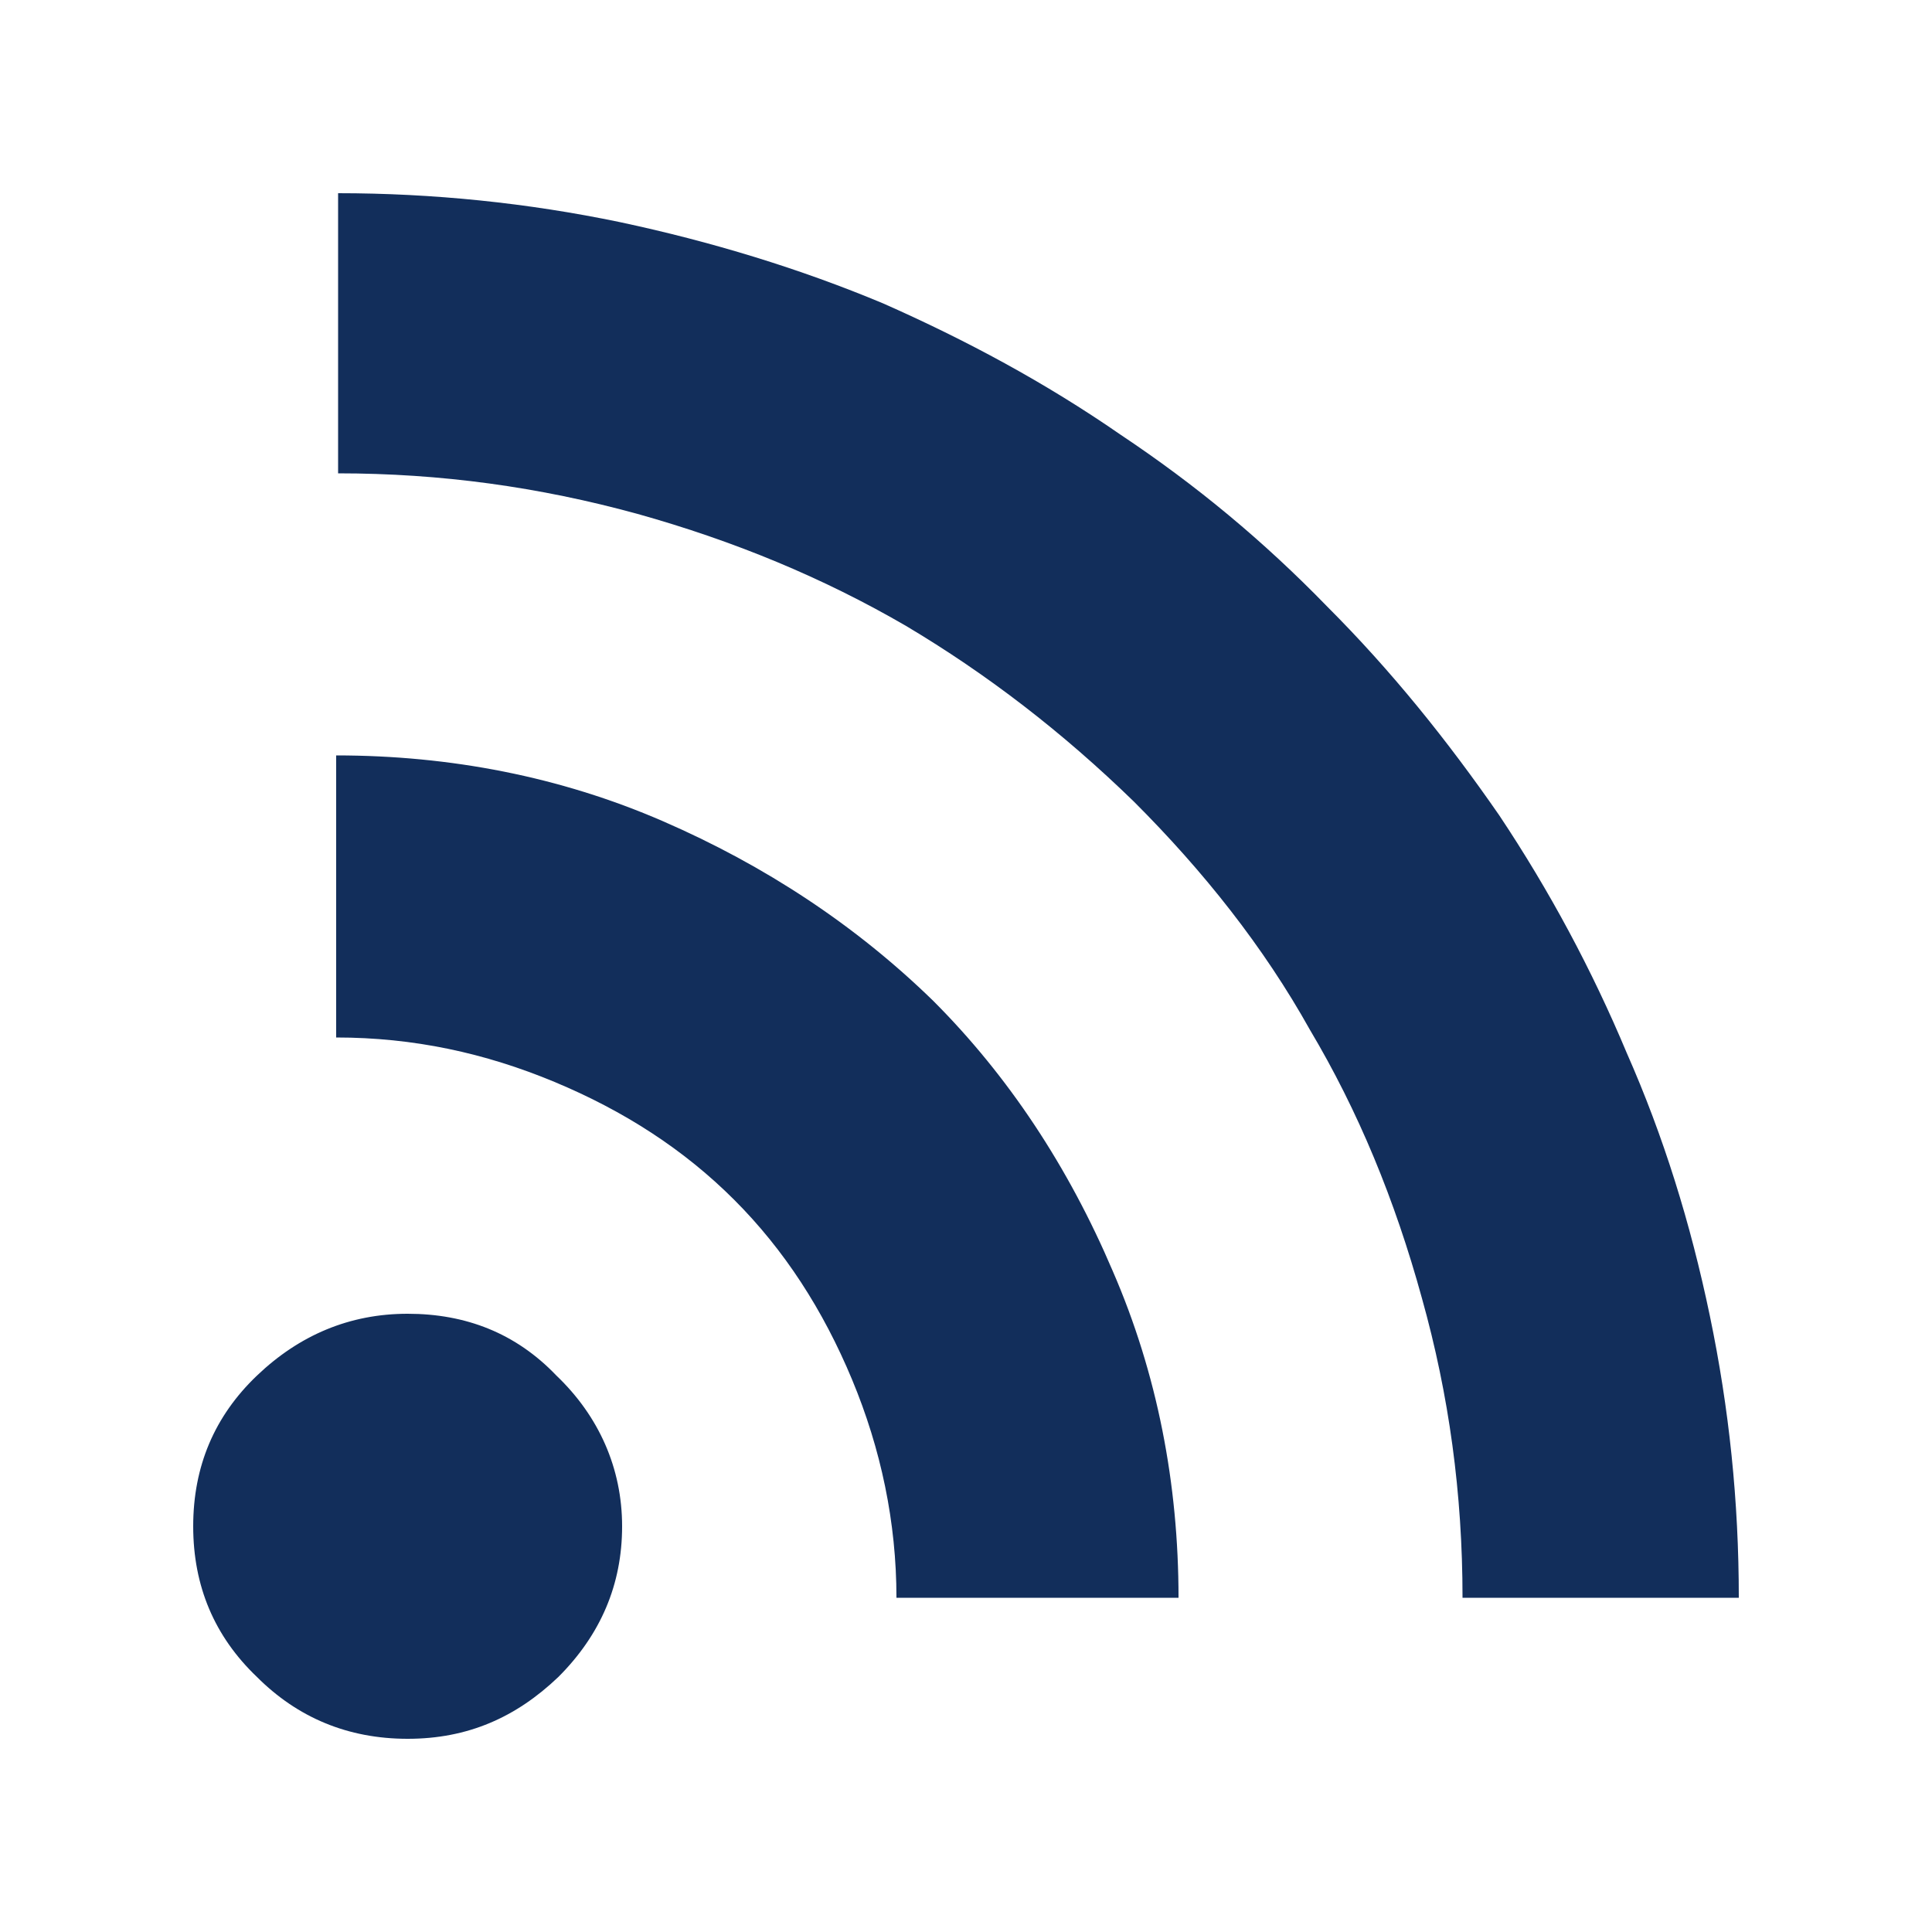 <svg xmlns="http://www.w3.org/2000/svg" width="100" height="100" viewBox="0 0 100 100">
    <path fill="#122E5B"
          d="M28.8 71.2C26.7 69 24.1 68 21.1 68s-5.6 1.1-7.8 3.2S10 75.9 10 79s1.1 5.7 3.3 7.8c2.1 2.1 4.7 3.2 7.8 3.2s5.6-1.1 7.8-3.2c2.2-2.2 3.3-4.8 3.3-7.8s-1.2-5.7-3.4-7.8m5.5-28.7c-5.3-2.3-11-3.4-16.9-3.4v14.6c4 0 7.7.8 11.3 2.3 3.6 1.5 6.7 3.5 9.3 6.1 2.6 2.6 4.6 5.7 6.1 9.3s2.3 7.4 2.3 11.3H61c0-5.9-1.1-11.6-3.4-16.9-2.3-5.4-5.4-10.1-9.3-14-4-3.9-8.7-7-14-9.3m23.7-20c-3.9-2.7-8-4.9-12.3-6.8-4.3-1.8-8.9-3.2-13.6-4.2-4.8-1-9.7-1.5-14.6-1.5v14.5c5.3 0 10.4.7 15.5 2.1 5 1.4 9.6 3.3 13.9 5.8 4.2 2.5 8.1 5.5 11.8 9.1 3.6 3.6 6.7 7.5 9.1 11.8 2.5 4.2 4.4 8.8 5.8 13.9 1.4 5 2.1 10.1 2.1 15.5H90c0-5-.5-9.8-1.5-14.6s-2.4-9.3-4.3-13.6c-1.8-4.3-4-8.4-6.6-12.3-2.7-3.9-5.6-7.5-8.9-10.8-3.3-3.4-6.8-6.3-10.7-8.9"/>
</svg>